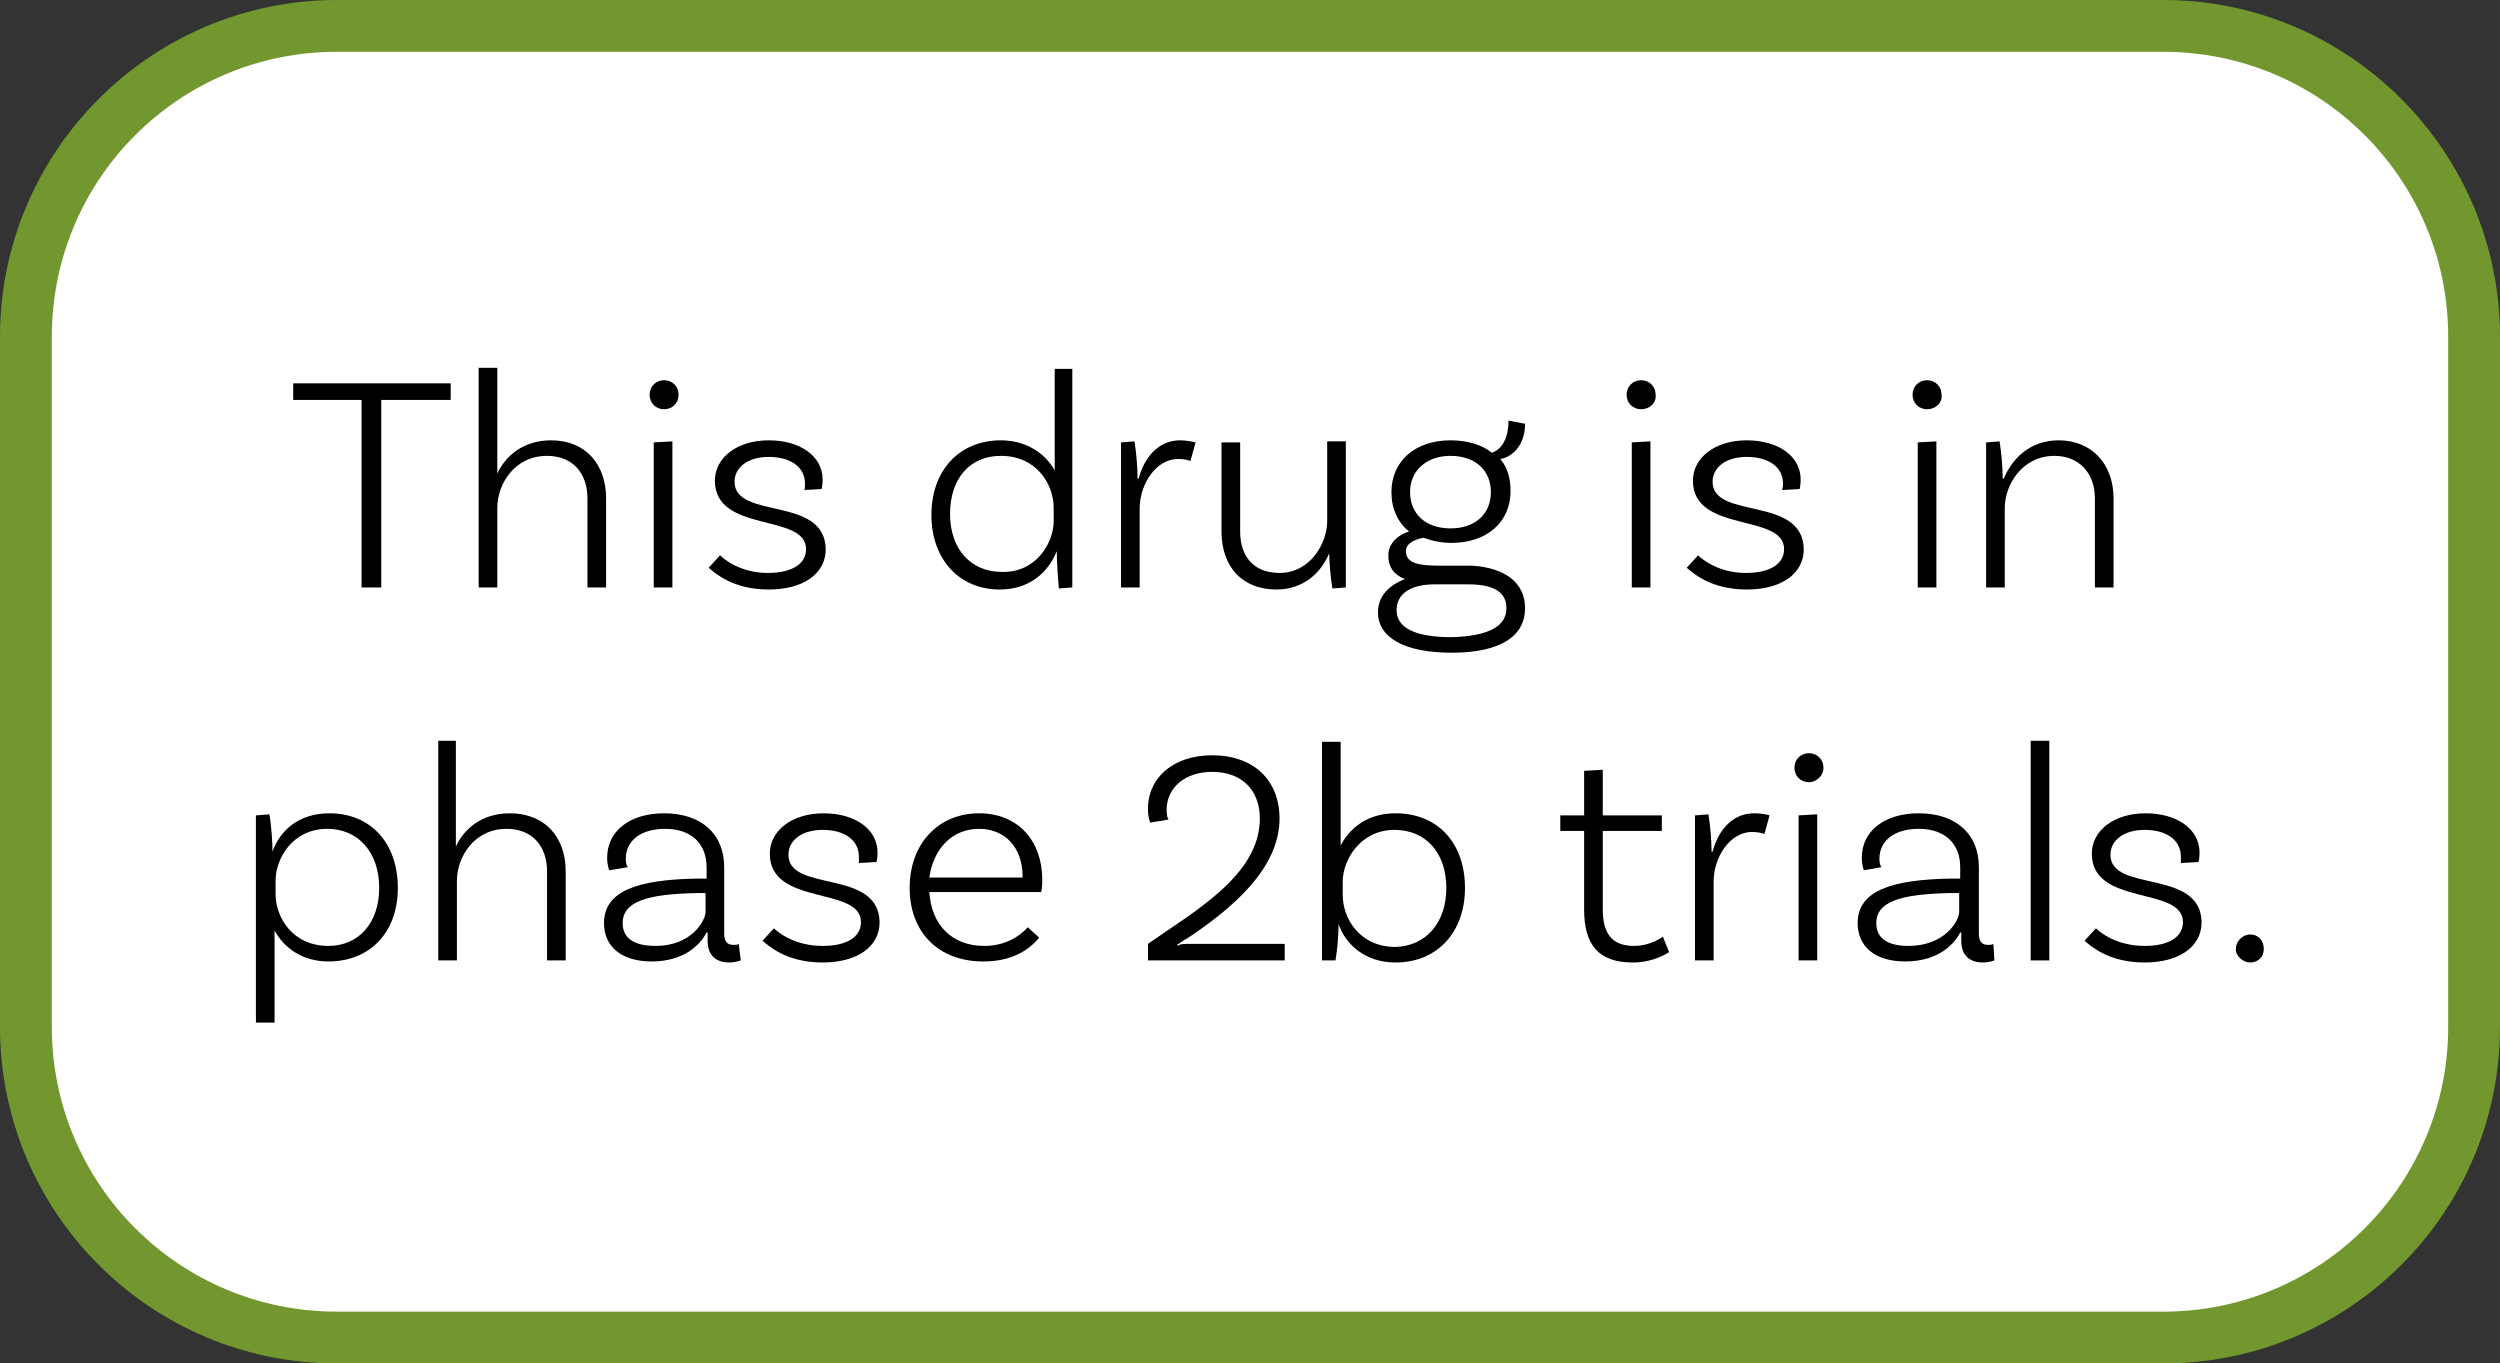 <!-- Generator: Adobe Illustrator 22.1.0, SVG Export Plug-In  -->
<svg version="1.1"
	 xmlns="http://www.w3.org/2000/svg" xmlns:xlink="http://www.w3.org/1999/xlink" xmlns:a="http://ns.adobe.com/AdobeSVGViewerExtensions/3.0/"
	 x="0px" y="0px" width="241.3px" height="131.6px" viewBox="0 0 241.3 131.6"
	 style="overflow:inherit;enable-background:new 0 0 241.3 131.6;" xml:space="preserve">
<rect x="0" y="0" width="241.3" height="131.6" fill="#333333" stroke="none"/>
<style type="text/css">
	.st0{fill:#FFFFFF;}
	.st1{fill:#71972E;}
</style>
<defs>
</defs>
<g>
	<path class="st0" d="M32.5,129.1h176.3c16.6,0,30-13.4,30-30V32.5c0-16.6-13.4-30-30-30H32.5c-16.6,0-30,13.4-30,30v66.6
		C2.5,115.7,15.9,129.1,32.5,129.1z"/>
	<path class="st1" d="M208.8,131.6H32.5C14.6,131.6,0,117.1,0,99.1V32.5C0,14.6,14.6,0,32.5,0h176.3c17.9,0,32.5,14.6,32.5,32.5
		v66.6C241.3,117.1,226.7,131.6,208.8,131.6z M32.5,5C17.3,5,5,17.3,5,32.5v66.6c0,15.2,12.3,27.5,27.5,27.5h176.3
		c15.2,0,27.5-12.3,27.5-27.5V32.5c0-15.2-12.3-27.5-27.5-27.5H32.5z"/>
</g>
<g>
	<g>
		<path d="M34.9,38.6h-6.6V37h15.2v1.6h-6.7v18.1h-1.9V38.6z"/>
		<path d="M58.5,48.1v8.6h-1.8v-8.6c0-2.4-1.4-4.1-3.9-4.1c-3.2,0-4.8,2.8-4.8,5v7.7h-1.8V35.5H48v10.2c0.8-1.7,2.5-3.2,5.2-3.2
			C56.5,42.5,58.5,44.8,58.5,48.1z"/>
		<path d="M64.1,39.5c-0.8,0-1.4-0.6-1.4-1.4c0-0.8,0.6-1.4,1.4-1.4s1.4,0.6,1.4,1.4C65.5,38.9,64.9,39.5,64.1,39.5z M63.1,42.7
			l1.8-0.1v14.1h-1.8V42.7z"/>
		<path d="M77.7,46.7c0-1.7-1.5-2.6-3.5-2.6c-2,0-3.3,1-3.3,2.4c0,3.7,8.7,1.3,8.8,6.5c0,2.4-2.2,3.9-5.5,3.9
			c-3.5,0-5.2-1.6-5.8-2.1l1.1-1.2c0.4,0.4,2,1.7,4.6,1.7c2.4,0,3.7-0.9,3.7-2.3c0-3.5-8.8-1.5-8.8-6.6c0-2.2,2.1-3.9,5.2-3.9
			c3,0,5.2,1.5,5.2,3.8c0,0.5-0.1,0.9-0.1,0.9l-1.7,0.1C77.7,47.3,77.7,47,77.7,46.7z"/>
		<path d="M103.5,35.6v21.1l-1.3,0.1c-0.1-1.1-0.2-2.7-0.2-3.6h0c-0.8,2-2.6,3.7-5.5,3.7c-3.9,0-6.6-2.9-6.6-7.2
			c0-4.3,2.7-7.2,6.7-7.2c2.5,0,4.3,1.3,5.2,2.9v-9.8H103.5z M101.7,50.3V49c0-2.2-1.6-5-5.1-5c-3,0-4.9,2.2-4.9,5.6
			c0,3.4,2,5.6,5,5.6C100,55.3,101.7,52.4,101.7,50.3z"/>
		<path d="M115.4,42.7l-0.5,1.8c-0.2-0.1-0.7-0.2-1.2-0.2c-2.1,0-3.7,2.4-3.7,4.8v7.6h-1.8v-14l1.3-0.1c0.2,1.2,0.3,2.7,0.3,3.6h0.1
			c0.5-1.9,1.8-3.7,4-3.7C114.4,42.5,115,42.6,115.4,42.7z"/>
		<path d="M129.9,42.7v14l-1.3,0.1c-0.2-1.2-0.3-2.7-0.3-3.4h0c-0.8,1.9-2.5,3.5-5.1,3.5c-3.3,0-5.3-2.2-5.3-5.6v-8.6h1.8v8.6
			c0,2.4,1.3,4,3.8,4c3,0,4.6-2.9,4.6-5v-7.7H129.9z"/>
		<path d="M147.2,58.7c0,2.6-2.2,4.3-7.1,4.3c-4.6,0-7.1-1.5-7.1-3.9c0-1.5,1-2.6,2.6-3.2c-1-0.4-1.6-1.1-1.6-2.3c0-1.2,1-2,2-2.3
			c-1.1-0.9-1.7-2.2-1.7-3.8c0-3,2.3-5,5.7-5c1.6,0,3,0.4,4,1.2c1.1-0.4,1.6-1.6,1.6-3.1l1.6,0.3c0,2.3-1.5,3.3-2.4,3.4
			c0.7,0.8,1,1.9,1,3.1c0,3-2.3,5-5.7,5c-1,0-1.9-0.2-2.7-0.5c-1,0.2-1.7,0.6-1.7,1.3c0,1.2,1.3,1.4,3.3,1.4h3.1
			C145.2,54.8,147.2,56.2,147.2,58.7z M145.4,58.7c0-1.6-1.3-2.3-3.7-2.3h-3.2c-2.5,0-3.7,1-3.7,2.5c0,1.7,1.8,2.6,5.3,2.6
			C143.6,61.4,145.4,60.5,145.4,58.7z M136.1,47.5c0,2.1,1.5,3.5,3.9,3.5c2.4,0,3.9-1.4,3.9-3.5S142.4,44,140,44
			C137.7,44,136.1,45.4,136.1,47.5z"/>
		<path d="M158.4,39.5c-0.8,0-1.4-0.6-1.4-1.4c0-0.8,0.6-1.4,1.4-1.4c0.8,0,1.4,0.6,1.4,1.4C159.9,38.9,159.2,39.5,158.4,39.5z
			 M157.5,42.7l1.8-0.1v14.1h-1.8V42.7z"/>
		<path d="M172.1,46.7c0-1.7-1.5-2.6-3.5-2.6s-3.3,1-3.3,2.4c0,3.7,8.7,1.3,8.8,6.5c0,2.4-2.2,3.9-5.5,3.9c-3.5,0-5.2-1.6-5.8-2.1
			l1.1-1.2c0.4,0.4,2,1.7,4.6,1.7c2.4,0,3.7-0.9,3.7-2.3c0-3.5-8.8-1.5-8.8-6.6c0-2.2,2.1-3.9,5.2-3.9c3,0,5.2,1.5,5.2,3.8
			c0,0.5-0.1,0.9-0.1,0.9l-1.7,0.1C172,47.3,172.1,47,172.1,46.7z"/>
		<path d="M186,39.5c-0.8,0-1.4-0.6-1.4-1.4c0-0.8,0.6-1.4,1.4-1.4c0.8,0,1.4,0.6,1.4,1.4C187.5,38.9,186.8,39.5,186,39.5z
			 M185.1,42.7l1.8-0.1v14.1h-1.8V42.7z"/>
		<path d="M204,48.1v8.6h-1.8v-8.6c0-2.4-1.5-4.1-3.9-4.1c-3.2,0-4.8,2.9-4.8,5v7.7h-1.8v-14l1.3-0.1c0.2,1.2,0.3,2.7,0.3,3.6h0.1
			c0.8-1.9,2.5-3.7,5.3-3.7C201.9,42.5,204,44.8,204,48.1z"/>
		<path d="M38.4,85.7c0,4.3-2.7,7.1-6.7,7.1c-2.5,0-4.3-1.3-5.2-3v8.9h-1.8V78.7l1.3-0.1c0.2,1.1,0.3,2.7,0.3,3.6h0
			c0.7-2,2.5-3.7,5.5-3.7C35.8,78.5,38.4,81.4,38.4,85.7z M36.6,85.7c0-3.4-2-5.7-5-5.7c-3.4,0-5,2.9-5,5v1.3c0,2.2,1.6,5,5.1,5
			C34.6,91.3,36.6,89.1,36.6,85.7z"/>
		<path d="M54.6,84.1v8.6h-1.8v-8.6c0-2.4-1.4-4.1-3.9-4.1c-3.2,0-4.8,2.8-4.8,5v7.7h-1.8V71.5H44v10.2c0.8-1.7,2.5-3.2,5.2-3.2
			C52.6,78.5,54.6,80.8,54.6,84.1z"/>
		<path d="M71.5,92.7c0,0-0.5,0.2-1.1,0.2c-1.2,0-2.1-0.6-2.1-2.1V90h-0.1c-0.5,1-2,2.8-5.3,2.8c-3,0-4.6-1.5-4.6-3.7
			c0-3.1,3.2-4.2,9-4.3l0.9,0v-1.1c0-2.2-1.4-3.7-4-3.7c-2.3,0-3.8,1.1-3.8,2.9c0,0.4,0.1,0.7,0.2,0.8L58.8,84c0,0-0.2-0.5-0.2-1.2
			c0-2.6,2.2-4.3,5.5-4.3c3.6,0,5.8,2,5.8,5.2v6.4c0,0.8,0.3,1.1,0.9,1.1c0.2,0,0.4,0,0.5-0.1L71.5,92.7z M68.1,88v-1.8l-0.9,0
			c-4.7,0.1-7.1,0.8-7.1,2.9c0,1.4,1,2.2,3.2,2.2C66.7,91.3,68.1,88.9,68.1,88z"/>
		<path d="M82.9,82.7c0-1.7-1.5-2.6-3.5-2.6s-3.3,1-3.3,2.4c0,3.7,8.7,1.3,8.8,6.5c0,2.4-2.2,3.9-5.5,3.9c-3.5,0-5.2-1.6-5.8-2.1
			l1.1-1.2c0.4,0.4,2,1.7,4.7,1.7c2.4,0,3.7-0.9,3.7-2.3c0-3.5-8.8-1.5-8.8-6.6c0-2.2,2.1-3.9,5.2-3.9c3,0,5.2,1.5,5.2,3.8
			c0,0.5-0.1,0.9-0.1,0.9l-1.7,0.1C82.9,83.3,82.9,83,82.9,82.7z"/>
		<path d="M100.6,84.9c0,0.8-0.1,1.2-0.1,1.2H89.7c0.2,3.2,2.2,5.2,5.3,5.2c2,0,3.4-0.9,4.2-1.8l1.1,1c-1.3,1.6-3.2,2.3-5.4,2.3
			c-4.3,0-7.1-2.8-7.1-7.1c0-4.3,2.8-7.2,6.7-7.2C98.3,78.5,100.6,81.2,100.6,84.9z M89.7,84.7h9v-0.1c0-2.8-1.7-4.6-4.2-4.6
			C91.9,80,90.1,81.9,89.7,84.7z"/>
		<path d="M115,91.1h9v1.6h-13.2v-1.6c4.4-3.1,10.8-6.6,10.8-12.1c0-2.7-1.7-4.5-4.6-4.5c-2.6,0-4.4,1.5-4.4,3.7
			c0,0.5,0.1,0.8,0.2,0.9l-1.8,0.3c0-0.1-0.2-0.5-0.2-1.3c0-3.1,2.5-5.2,6.2-5.2c4,0,6.5,2.4,6.5,6.1c0,4.9-4.7,8.7-8.5,11.3
			c-0.5,0.3-1.1,0.7-1.4,0.9l0.1,0.1C113.8,91.1,114.4,91.1,115,91.1z"/>
		<path d="M141.4,85.7c0,4.3-2.7,7.2-6.7,7.2c-2.9,0-4.8-1.7-5.5-3.7c0,0.9-0.1,2.4-0.3,3.5h-1.3V71.6h1.8v10
			c0.9-1.7,2.6-3.1,5.3-3.1C138.8,78.5,141.4,81.4,141.4,85.7z M139.6,85.7c0-3.4-2-5.6-5-5.6c-3.3,0-5,2.9-5,5v1.3
			c0,2.2,1.6,5,5.1,5C137.7,91.3,139.6,89,139.6,85.7z"/>
		<path d="M161.1,91.9c0,0-1.4,1-3.5,1c-3.3,0-4.7-1.7-4.7-5.1v-7.6h-2.3v-1.5h2.3v-4.3l1.8-0.1v4.4h5.7v1.5h-5.7v7.6
			c0,2.3,0.9,3.5,3,3.5c1.7,0,2.8-0.9,2.8-0.9L161.1,91.9z"/>
		<path d="M170.8,78.7l-0.5,1.8c-0.2-0.1-0.7-0.2-1.2-0.2c-2.1,0-3.7,2.4-3.7,4.8v7.6h-1.8v-14l1.3-0.1c0.2,1.2,0.3,2.7,0.3,3.6h0.1
			c0.5-1.9,1.8-3.7,4-3.7C169.9,78.5,170.5,78.6,170.8,78.7z"/>
		<path d="M174.6,75.5c-0.8,0-1.4-0.6-1.4-1.4c0-0.8,0.6-1.4,1.4-1.4s1.4,0.6,1.4,1.4C176,74.9,175.3,75.5,174.6,75.5z M173.6,78.7
			l1.8-0.1v14.1h-1.8V78.7z"/>
		<path d="M192.5,92.7c0,0-0.5,0.2-1.1,0.2c-1.2,0-2.1-0.6-2.1-2.1V90h-0.1c-0.5,1-2,2.8-5.3,2.8c-3,0-4.6-1.5-4.6-3.7
			c0-3.1,3.2-4.2,9-4.3l0.9,0v-1.1c0-2.2-1.4-3.7-4-3.7c-2.3,0-3.8,1.1-3.8,2.9c0,0.4,0.1,0.7,0.2,0.8l-1.7,0.3c0,0-0.2-0.5-0.2-1.2
			c0-2.6,2.2-4.3,5.5-4.3c3.6,0,5.8,2,5.8,5.2v6.4c0,0.8,0.3,1.1,0.9,1.1c0.2,0,0.4,0,0.5-0.1L192.5,92.7z M189.1,88v-1.8l-0.9,0
			c-4.7,0.1-7.1,0.8-7.1,2.9c0,1.4,1,2.2,3.1,2.2C187.7,91.3,189.1,88.9,189.1,88z"/>
		<path d="M196,71.5h1.8v21.2H196V71.5z"/>
		<path d="M210.5,82.7c0-1.7-1.5-2.6-3.5-2.6s-3.3,1-3.3,2.4c0,3.7,8.7,1.3,8.8,6.5c0,2.4-2.2,3.9-5.5,3.9c-3.5,0-5.2-1.6-5.8-2.1
			l1.1-1.2c0.4,0.4,2,1.7,4.7,1.7c2.4,0,3.7-0.9,3.7-2.3c0-3.5-8.8-1.5-8.8-6.6c0-2.2,2.1-3.9,5.2-3.9c3,0,5.2,1.5,5.2,3.8
			c0,0.5-0.1,0.9-0.1,0.9l-1.7,0.1C210.5,83.3,210.5,83,210.5,82.7z"/>
		<path d="M217.2,90.2c0.8,0,1.3,0.6,1.3,1.4s-0.6,1.3-1.3,1.3s-1.4-0.6-1.4-1.3S216.4,90.2,217.2,90.2z"/>
	</g>
</g>
</svg>
